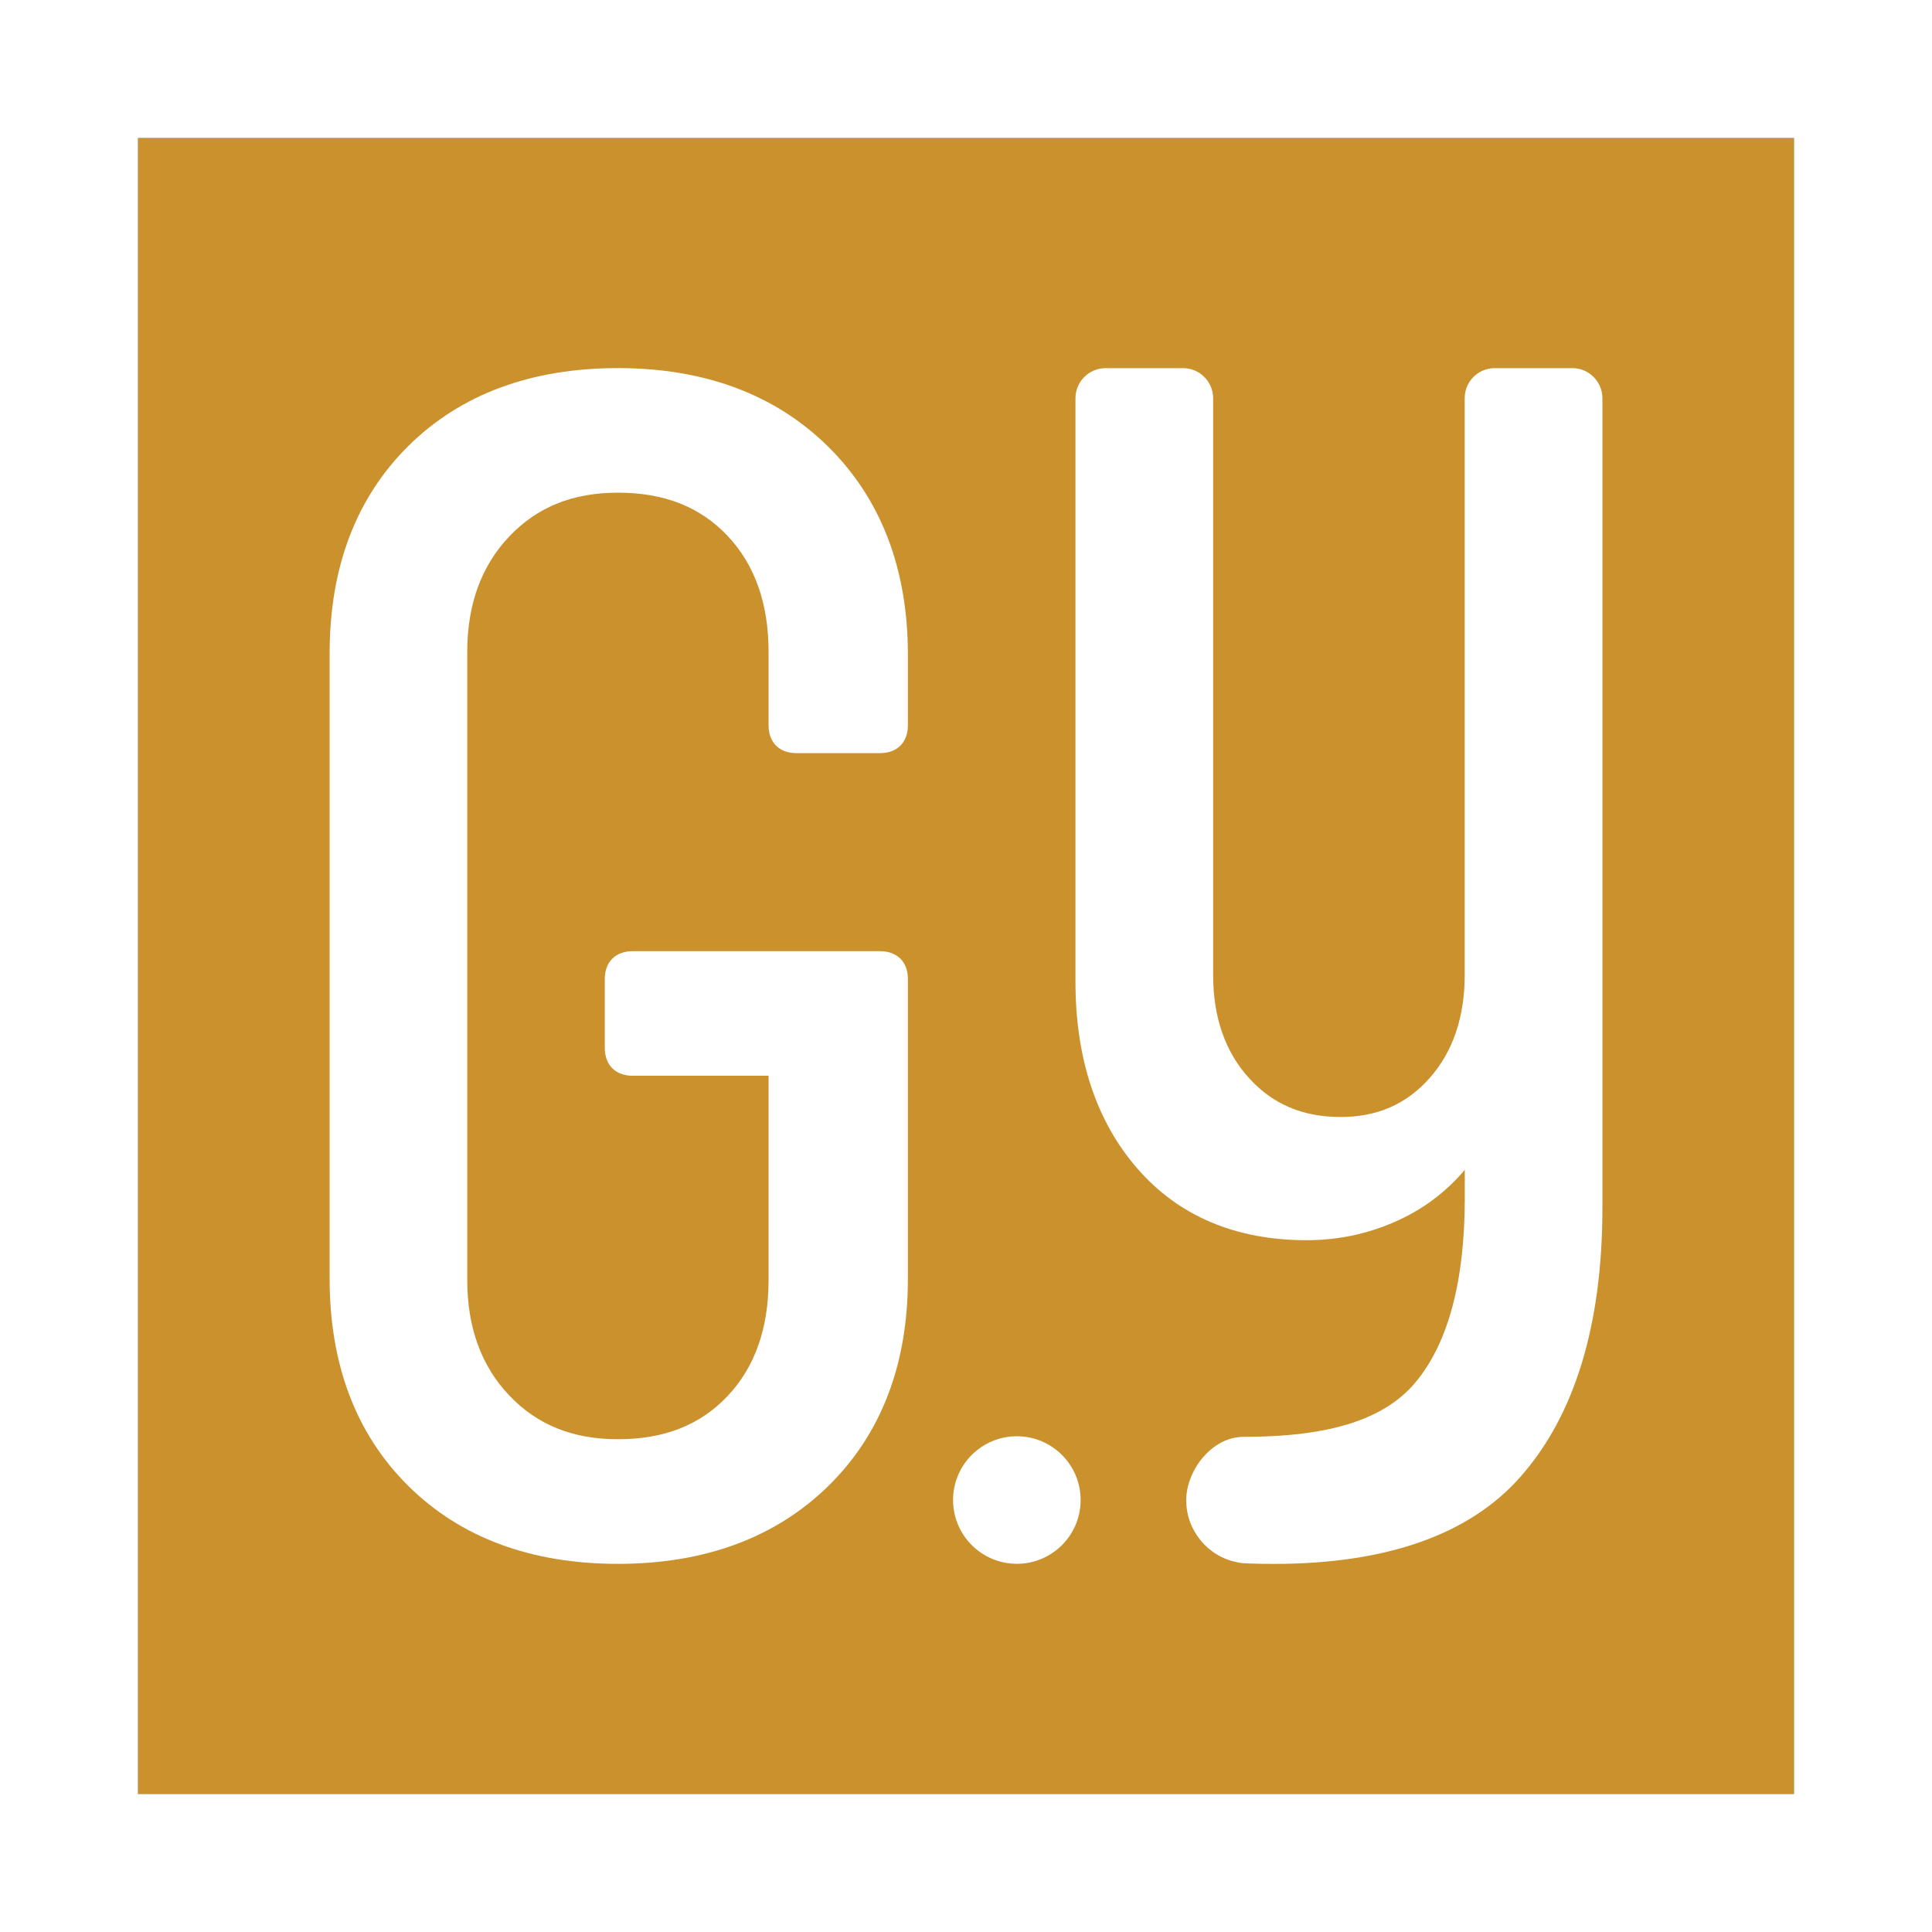 <?xml version="1.0" encoding="utf-8"?>
<!-- Generator: Adobe Illustrator 25.0.0, SVG Export Plug-In . SVG Version: 6.00 Build 0)  -->
<svg version="1.1" id="Capa_1" xmlns="http://www.w3.org/2000/svg" xmlns:xlink="http://www.w3.org/1999/xlink" x="0px" y="0px"
	 viewBox="0 0 396.85 396.85" style="enable-background:new 0 0 396.85 396.85;" xml:space="preserve">
<rect x="0" y="0" width="396.85" height="396.85" fill="#333333" stroke="none"/>
<style type="text/css">
	.st0{fill:#CB912D;}
	.st1{fill:#FFFFFF;}
	.st2{fill:#1F1814;}
	.st3{fill:#BF0A6A;}
	.st4{fill:#B3B3B3;}
</style>
<g>
	<rect x="28.35" y="28.35" class="st0" width="340.16" height="340.16"/>
</g>
<g>
	<path class="st1" d="M163.6,154.7h17.16c3.53,0,5.73-2.2,5.73-5.73V134.5c0-17.62-5.5-31.99-16.35-42.73
		c-10.84-10.72-25.38-16.16-43.21-16.16c-17.84,0-32.32,5.38-43.04,15.99c-10.73,10.62-16.18,24.94-16.18,42.56v128.52
		c0,17.62,5.44,31.94,16.18,42.56c10.72,10.61,25.2,15.99,43.04,15.99c17.83,0,32.37-5.38,43.2-15.98
		c10.85-10.62,16.36-24.94,16.36-42.57v-61.57c0-3.53-2.2-5.73-5.73-5.73h-50.8c-3.53,0-5.73,2.2-5.73,5.73v14.13
		c0,3.53,2.2,5.73,5.73,5.73h27.91v42.04c0,9.87-2.84,17.87-8.44,23.77c-5.64,5.96-13,8.85-22.51,8.85
		c-9.28,0-16.59-2.95-22.34-9.02c-5.71-6.01-8.6-13.96-8.6-23.6V133.83c0-9.64,2.89-17.59,8.6-23.61
		c5.75-6.07,13.06-9.02,22.34-9.02c9.5,0,16.87,2.89,22.51,8.85c5.6,5.91,8.44,13.91,8.44,23.77v15.14
		C157.87,152.5,160.07,154.7,163.6,154.7z"/>
	<g>
		<path class="st1" d="M322.98,75.62h-15.96c-3.4,0-6.16,2.76-6.16,6.16v118.5c0,8.65-2.42,15.77-7.2,21.16
			c-4.77,5.38-10.76,8-18.3,8c-7.78,0-13.93-2.62-18.82-8.01c-4.88-5.38-7.35-12.49-7.35-21.14V81.81c0-3.41-2.77-6.19-6.18-6.19
			h-15.91c-3.41,0-6.19,2.77-6.19,6.19v119.81c0,15.78,4.27,28.69,12.69,38.38c8.5,9.79,20.21,14.75,34.8,14.75
			c6.97,0,13.63-1.53,19.79-4.55c4.9-2.4,9.15-5.72,12.69-9.9v5.78c0,17.04-3.39,29.76-10.07,37.8
			c-6.39,7.68-17.62,11.26-35.34,11.26c-6.65,0-11.81,7-11.81,13.02c0,6.22,4.42,11.58,10.51,12.75c0.34,0.08,0.69,0.14,1.06,0.18
			c0.04,0,0.09,0.01,0.13,0.01l0.23,0.01c0.37,0.03,0.72,0.05,1.05,0.05c0.05,0,0.09,0,0.15,0c1.64,0.06,3.28,0.08,4.87,0.08
			c0,0,0,0,0,0c23.03,0,40.01-5.95,50.47-17.68c11.3-12.66,17.02-31.33,17.02-55.49V81.79C329.14,78.39,326.38,75.62,322.98,75.62z"
			/>
		<circle class="st1" cx="208.87" cy="308.12" r="13.1"/>
	</g>
</g>
<path class="st1" d="M368.5,28.35V368.5H28.35V28.35H368.5 M396.85,0H0v396.85h396.85V0L396.85,0z"/>
</svg>
